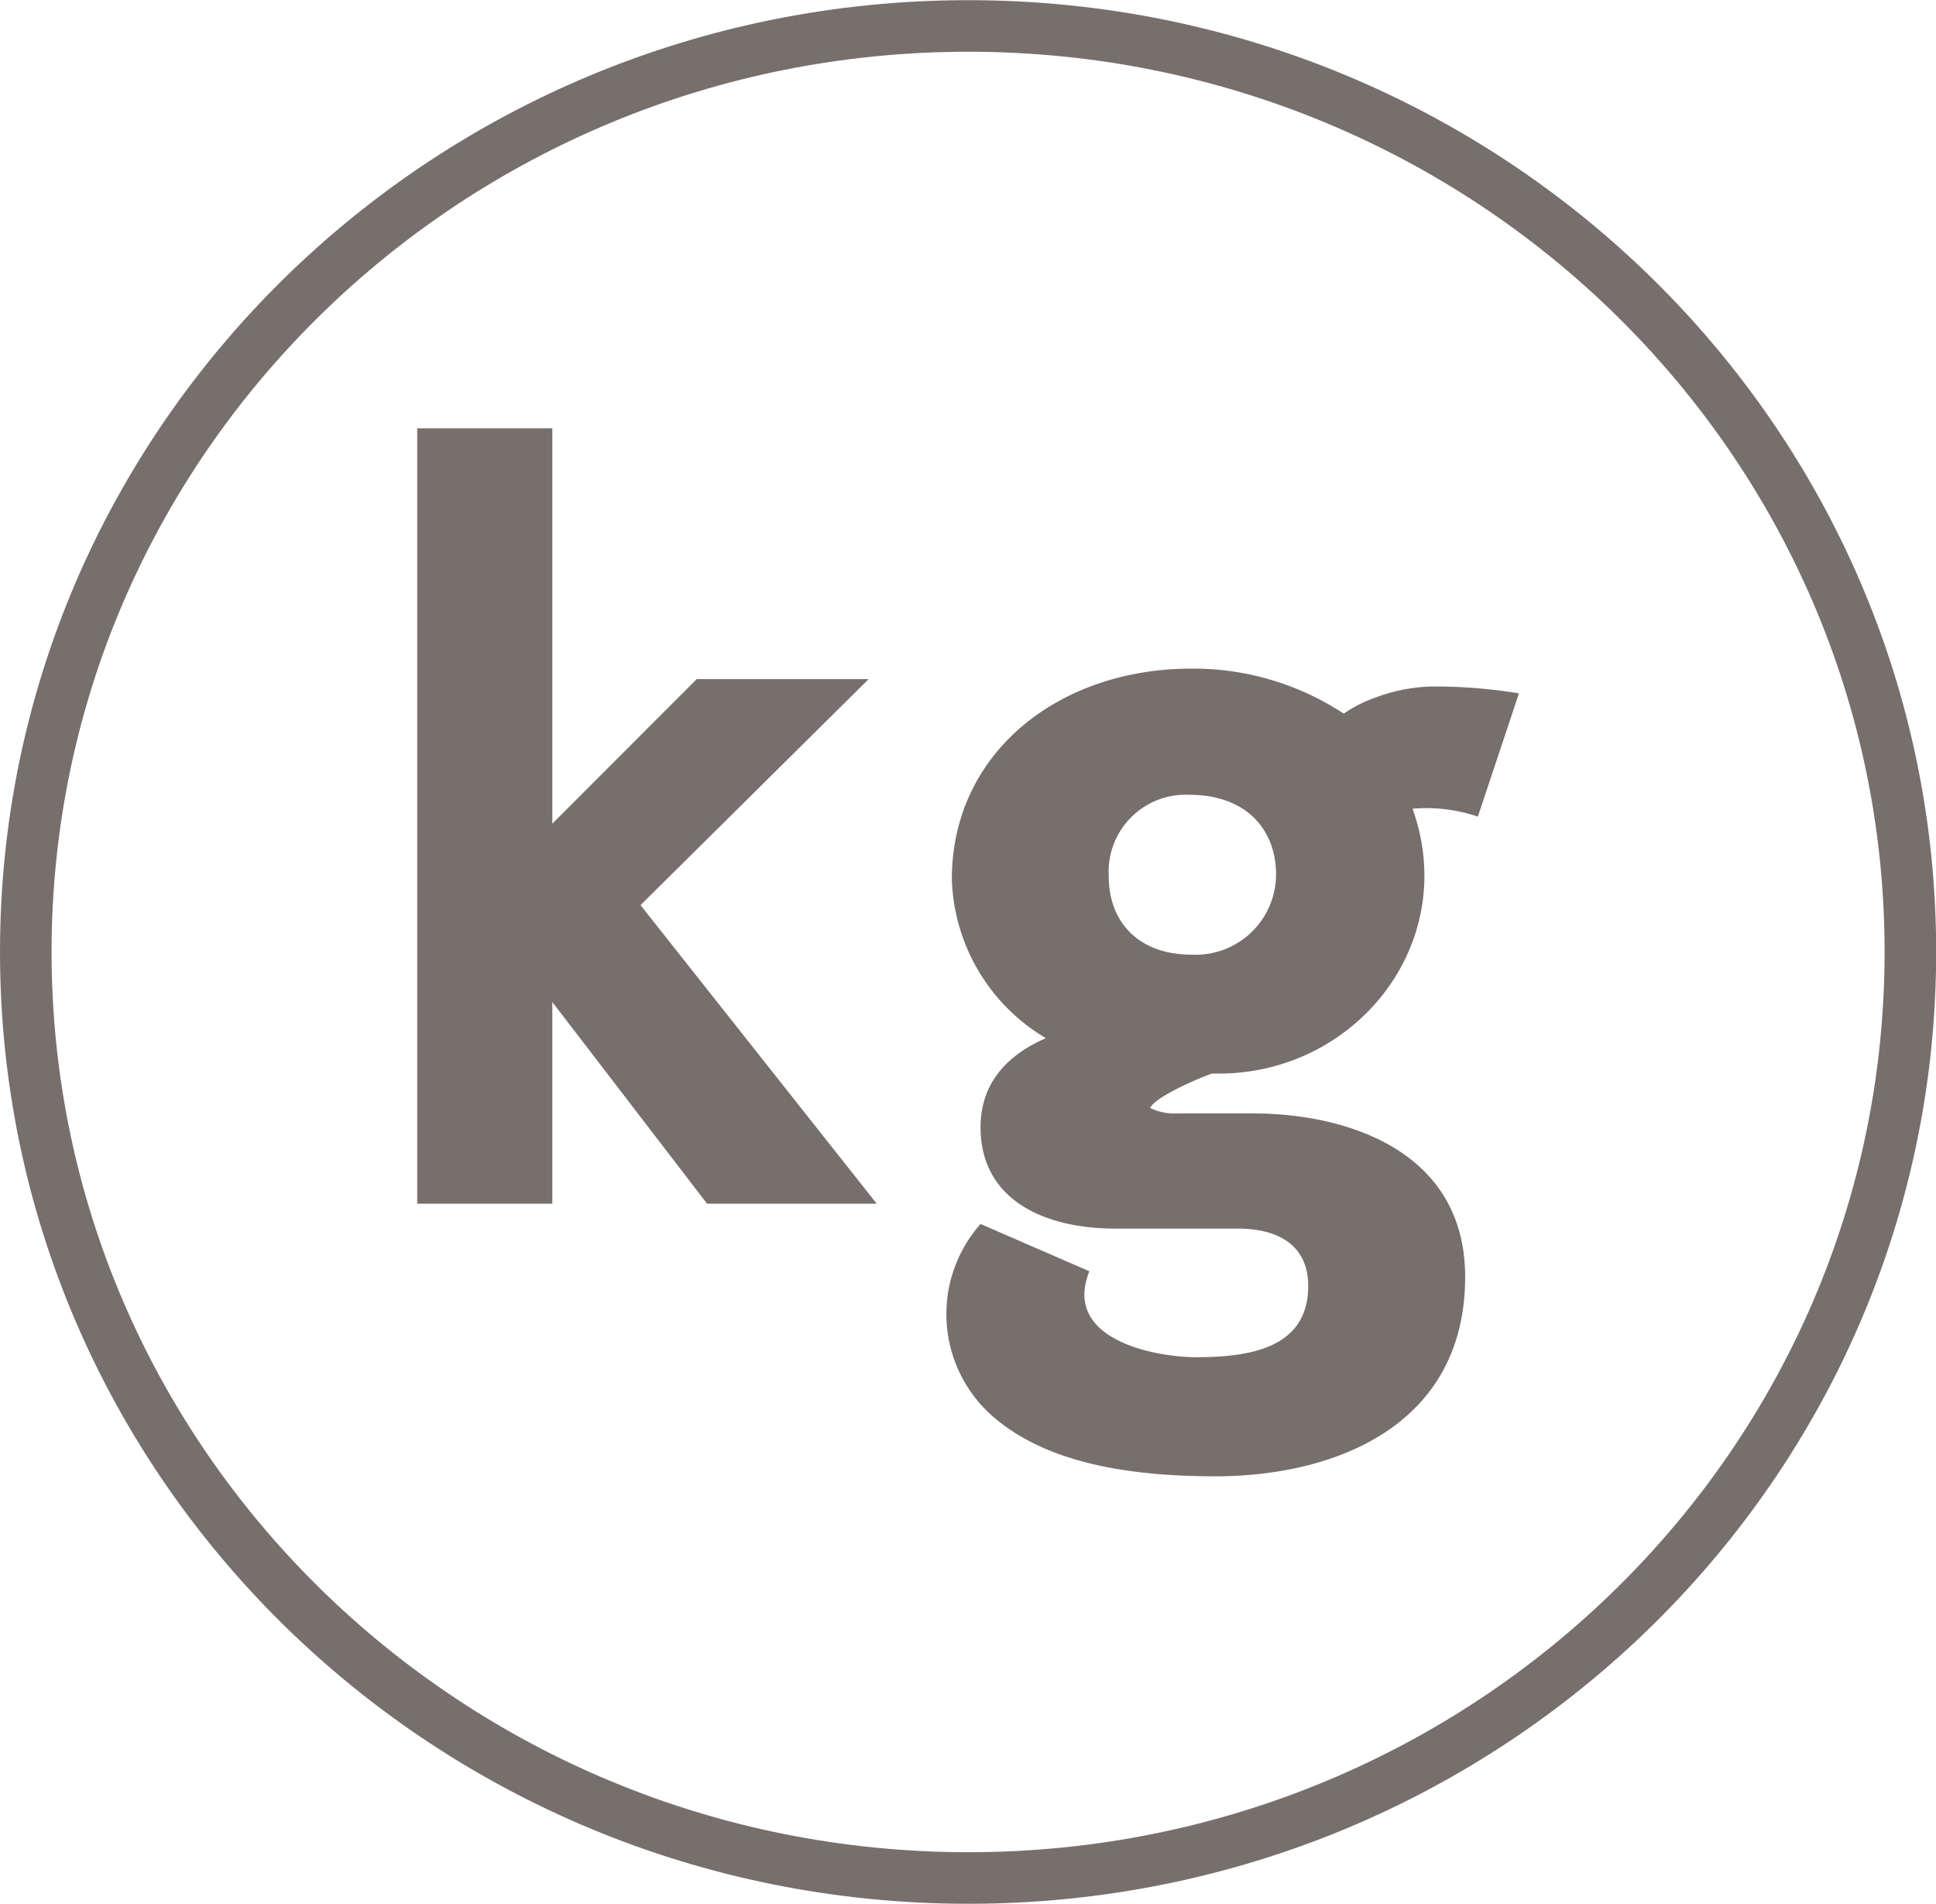 <?xml version="1.0" encoding="UTF-8"?> <svg xmlns="http://www.w3.org/2000/svg" viewBox="0 0 112.62 110.76"><defs><style> .ebf862ee-aa7f-44a3-b699-260d4755a713 { fill: #776f6c; } .f475c891-5f52-4cc2-b9fb-3e4f63182a83 { fill: none; stroke: #776f6c; stroke-miterlimit: 10; stroke-width: 3px; } </style></defs><g id="e4b28788-0373-4c52-8ec8-1b1ee9c80acc" data-name="KG"><g><path class="ebf862ee-aa7f-44a3-b699-260d4755a713" d="M55.68,85.52l-9-11.73V85.52H38.82V40.41h7.86v23L55.08,55h10L51.81,68.15,65.55,85.52Z" transform="translate(-14.55 -15.49)"></path><path class="ebf862ee-aa7f-44a3-b699-260d4755a713" d="M100.52,63a9.38,9.38,0,0,0-3.8-.46c2.79,7.81-3.27,15.41-11.27,15.41h-.4c-.6.2-3.26,1.31-3.6,2a3.35,3.35,0,0,0,1.6.32h4.46c5.07,0,12.27,2,12.27,9.51,0,8.66-7.59,11.6-14.53,11.6-6.33,0-10.39-1.24-13-3.53a7.91,7.91,0,0,1-.66-11.15l6.33,2.75c-1.6,4,3.87,5,6.2,5,3,0,6.53-.46,6.53-4.14,0-2.42-1.8-3.28-3.87-3.34H79.45c-4.2,0-7.86-1.7-7.86-5.9,0-2.43,1.4-4.14,3.8-5.18a11.14,11.14,0,0,1-5.47-9.25c0-7.34,6.2-12.25,13.93-12.25a15.91,15.91,0,0,1,8.87,2.62,7.35,7.35,0,0,1,1.8-.92,9.86,9.86,0,0,1,3.73-.66,30.23,30.23,0,0,1,4.66.4ZM79.05,66.51c0,2.55,1.67,4.52,4.8,4.52a4.68,4.68,0,0,0,4.93-4.66c0-2.55-1.66-4.64-5.06-4.64A4.48,4.48,0,0,0,79.05,66.51Z" transform="translate(-14.55 -15.49)"></path></g></g><g id="b0e765ae-b426-4208-a834-76e09850ac22" data-name="CIRLCE"><path class="f475c891-5f52-4cc2-b9fb-3e4f63182a83" d="M70.88,17C40.6,17,16.05,41.11,16.05,70.87s24.55,53.88,54.83,53.88,54.8-24.12,54.8-53.88S101.14,17,70.88,17Z" transform="translate(-14.55 -15.49)"></path></g></svg> 